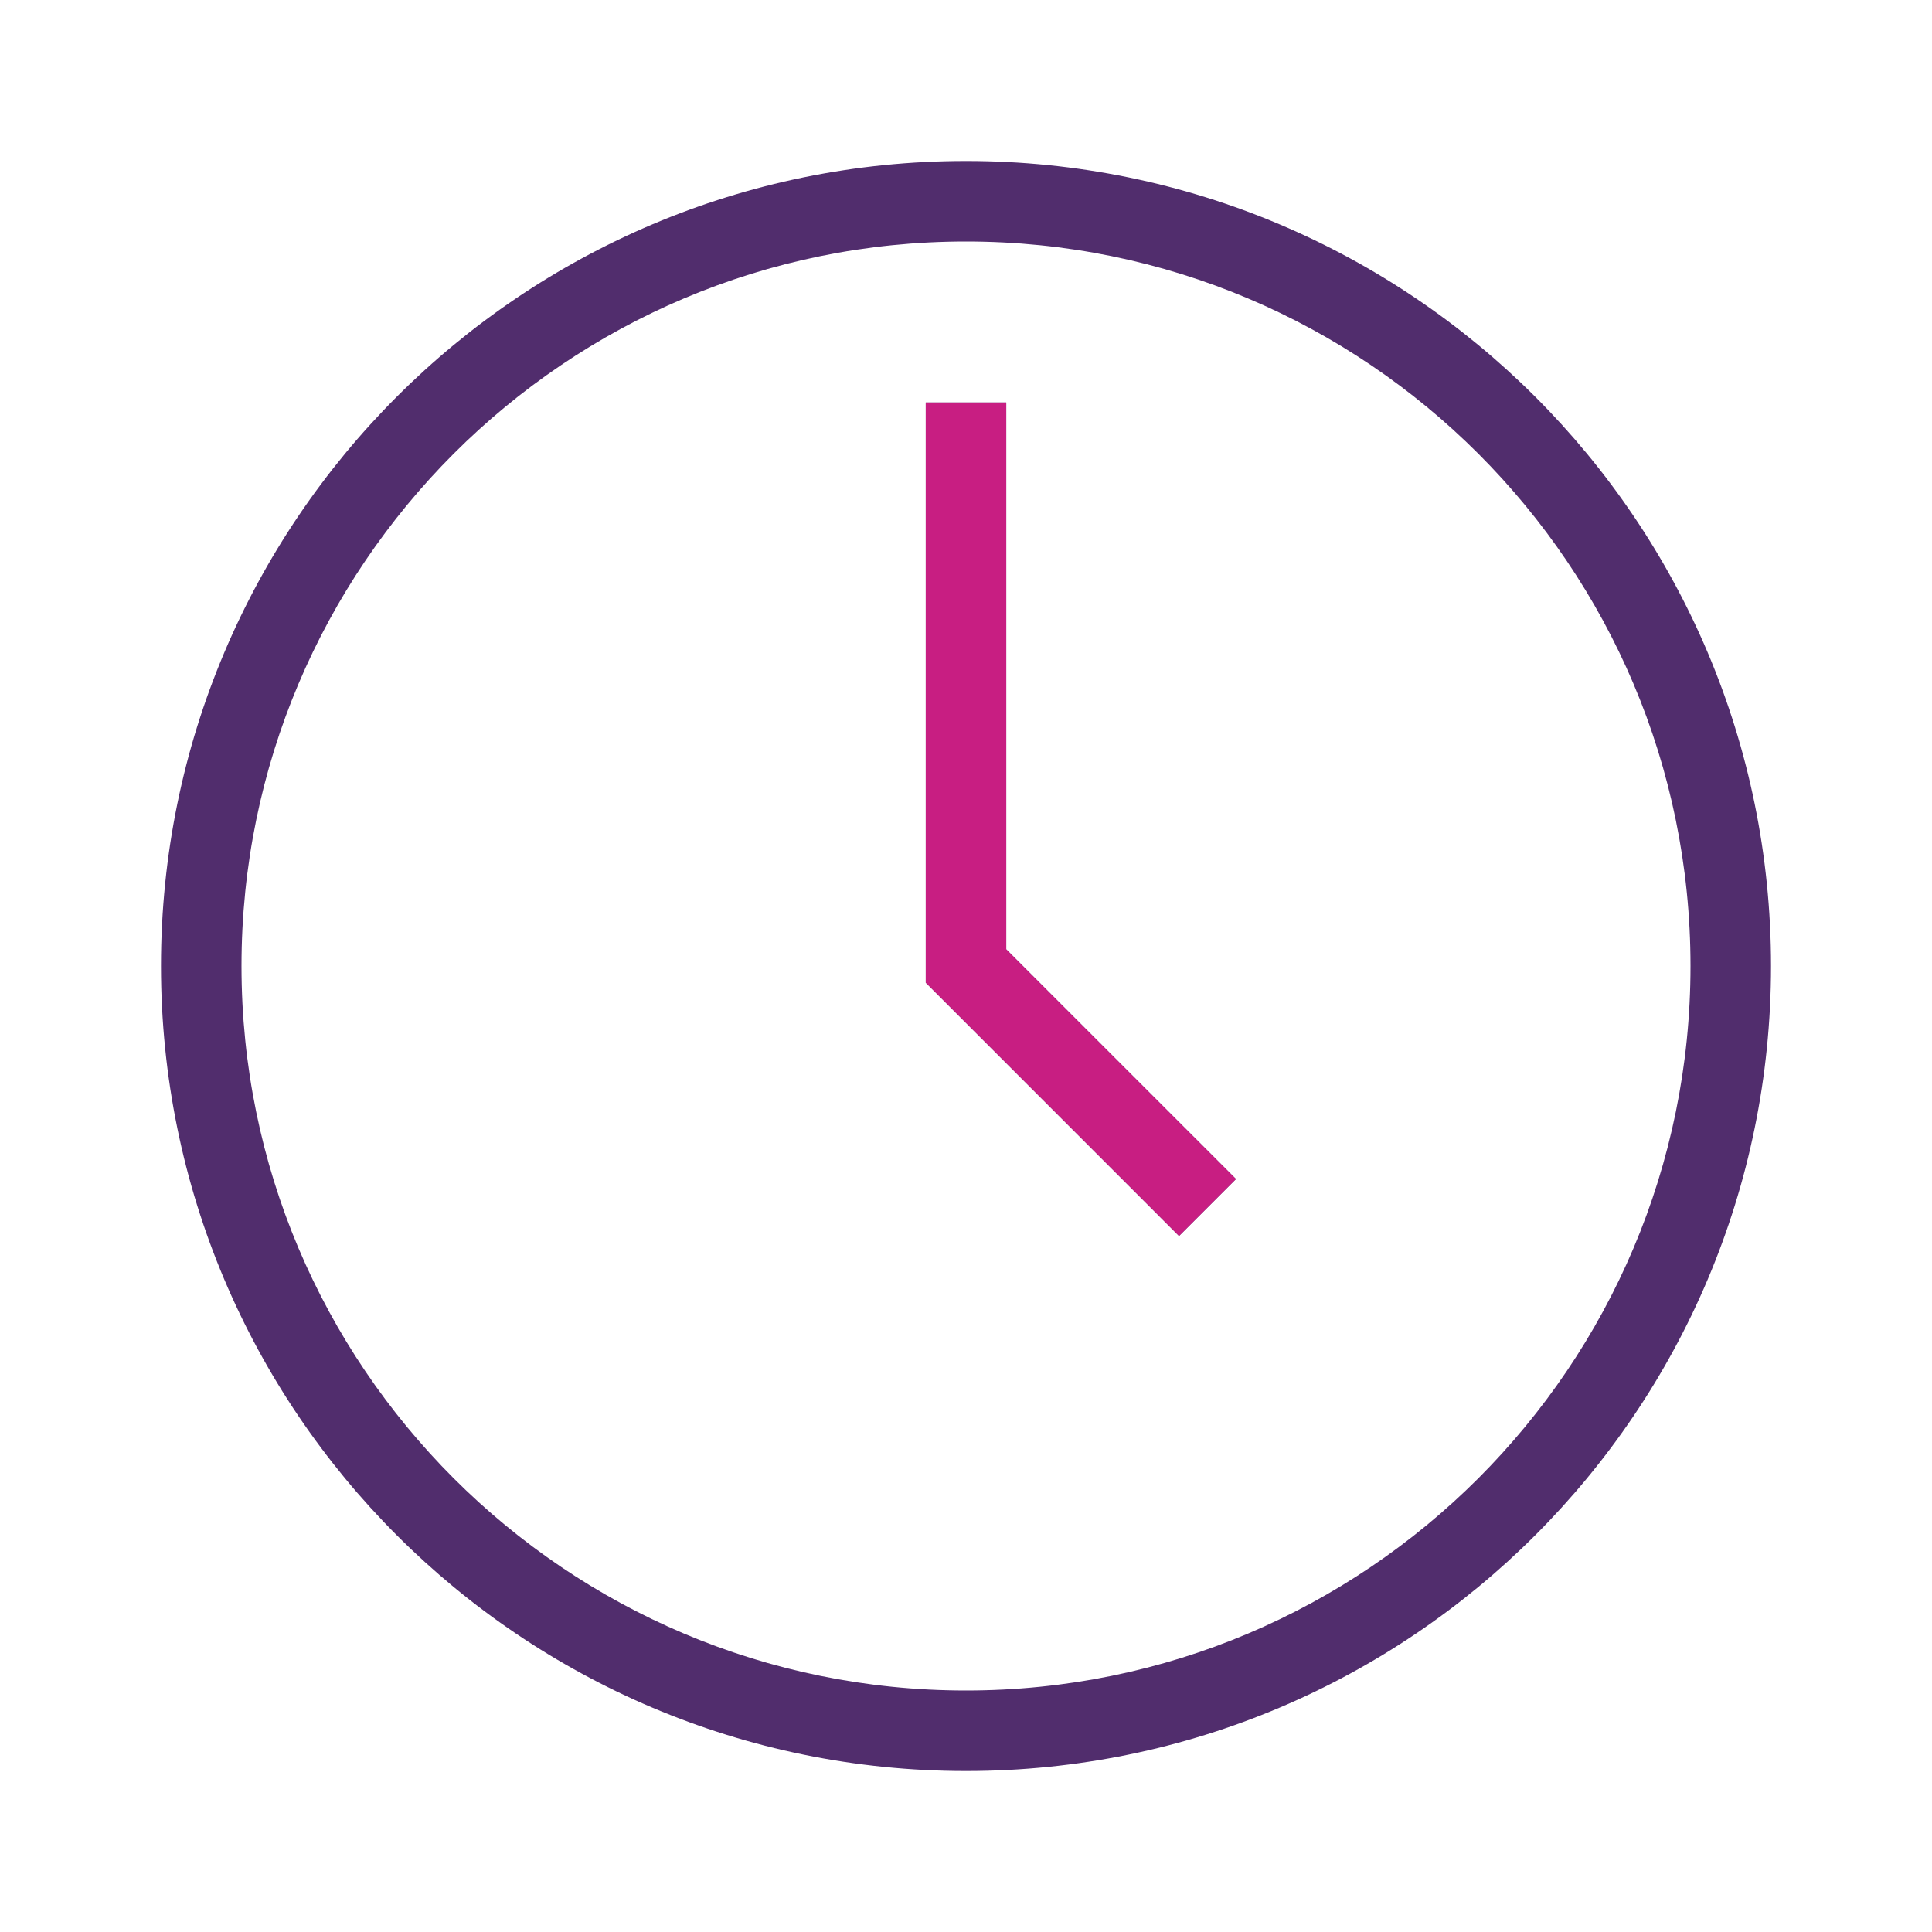 <svg width="64" height="64" viewBox="0 0 64 64" fill="none" xmlns="http://www.w3.org/2000/svg">
<path fill-rule="evenodd" clip-rule="evenodd" d="M32 56C45.255 56 56 45.255 56 32C56 18.745 45.255 8 32 8C18.745 8 8 18.745 8 32C8 45.255 18.745 56 32 56ZM32 58.667C46.728 58.667 58.667 46.727 58.667 32C58.667 17.272 46.728 5.333 32 5.333C17.272 5.333 5.333 17.272 5.333 32C5.333 46.727 17.272 58.667 32 58.667Z" fill="#512D6D"/>
<path fill-rule="evenodd" clip-rule="evenodd" d="M30.667 13.333H33.333V31.448L40.943 39.057L39.057 40.943L30.667 32.552V13.333Z" fill="#512D6D"/>
<path fill-rule="evenodd" clip-rule="evenodd" d="M30.667 13.334H33.333V31.448L40.943 39.057L39.057 40.943L30.667 32.552V13.334Z" fill="#C81E82"/>
</svg>
